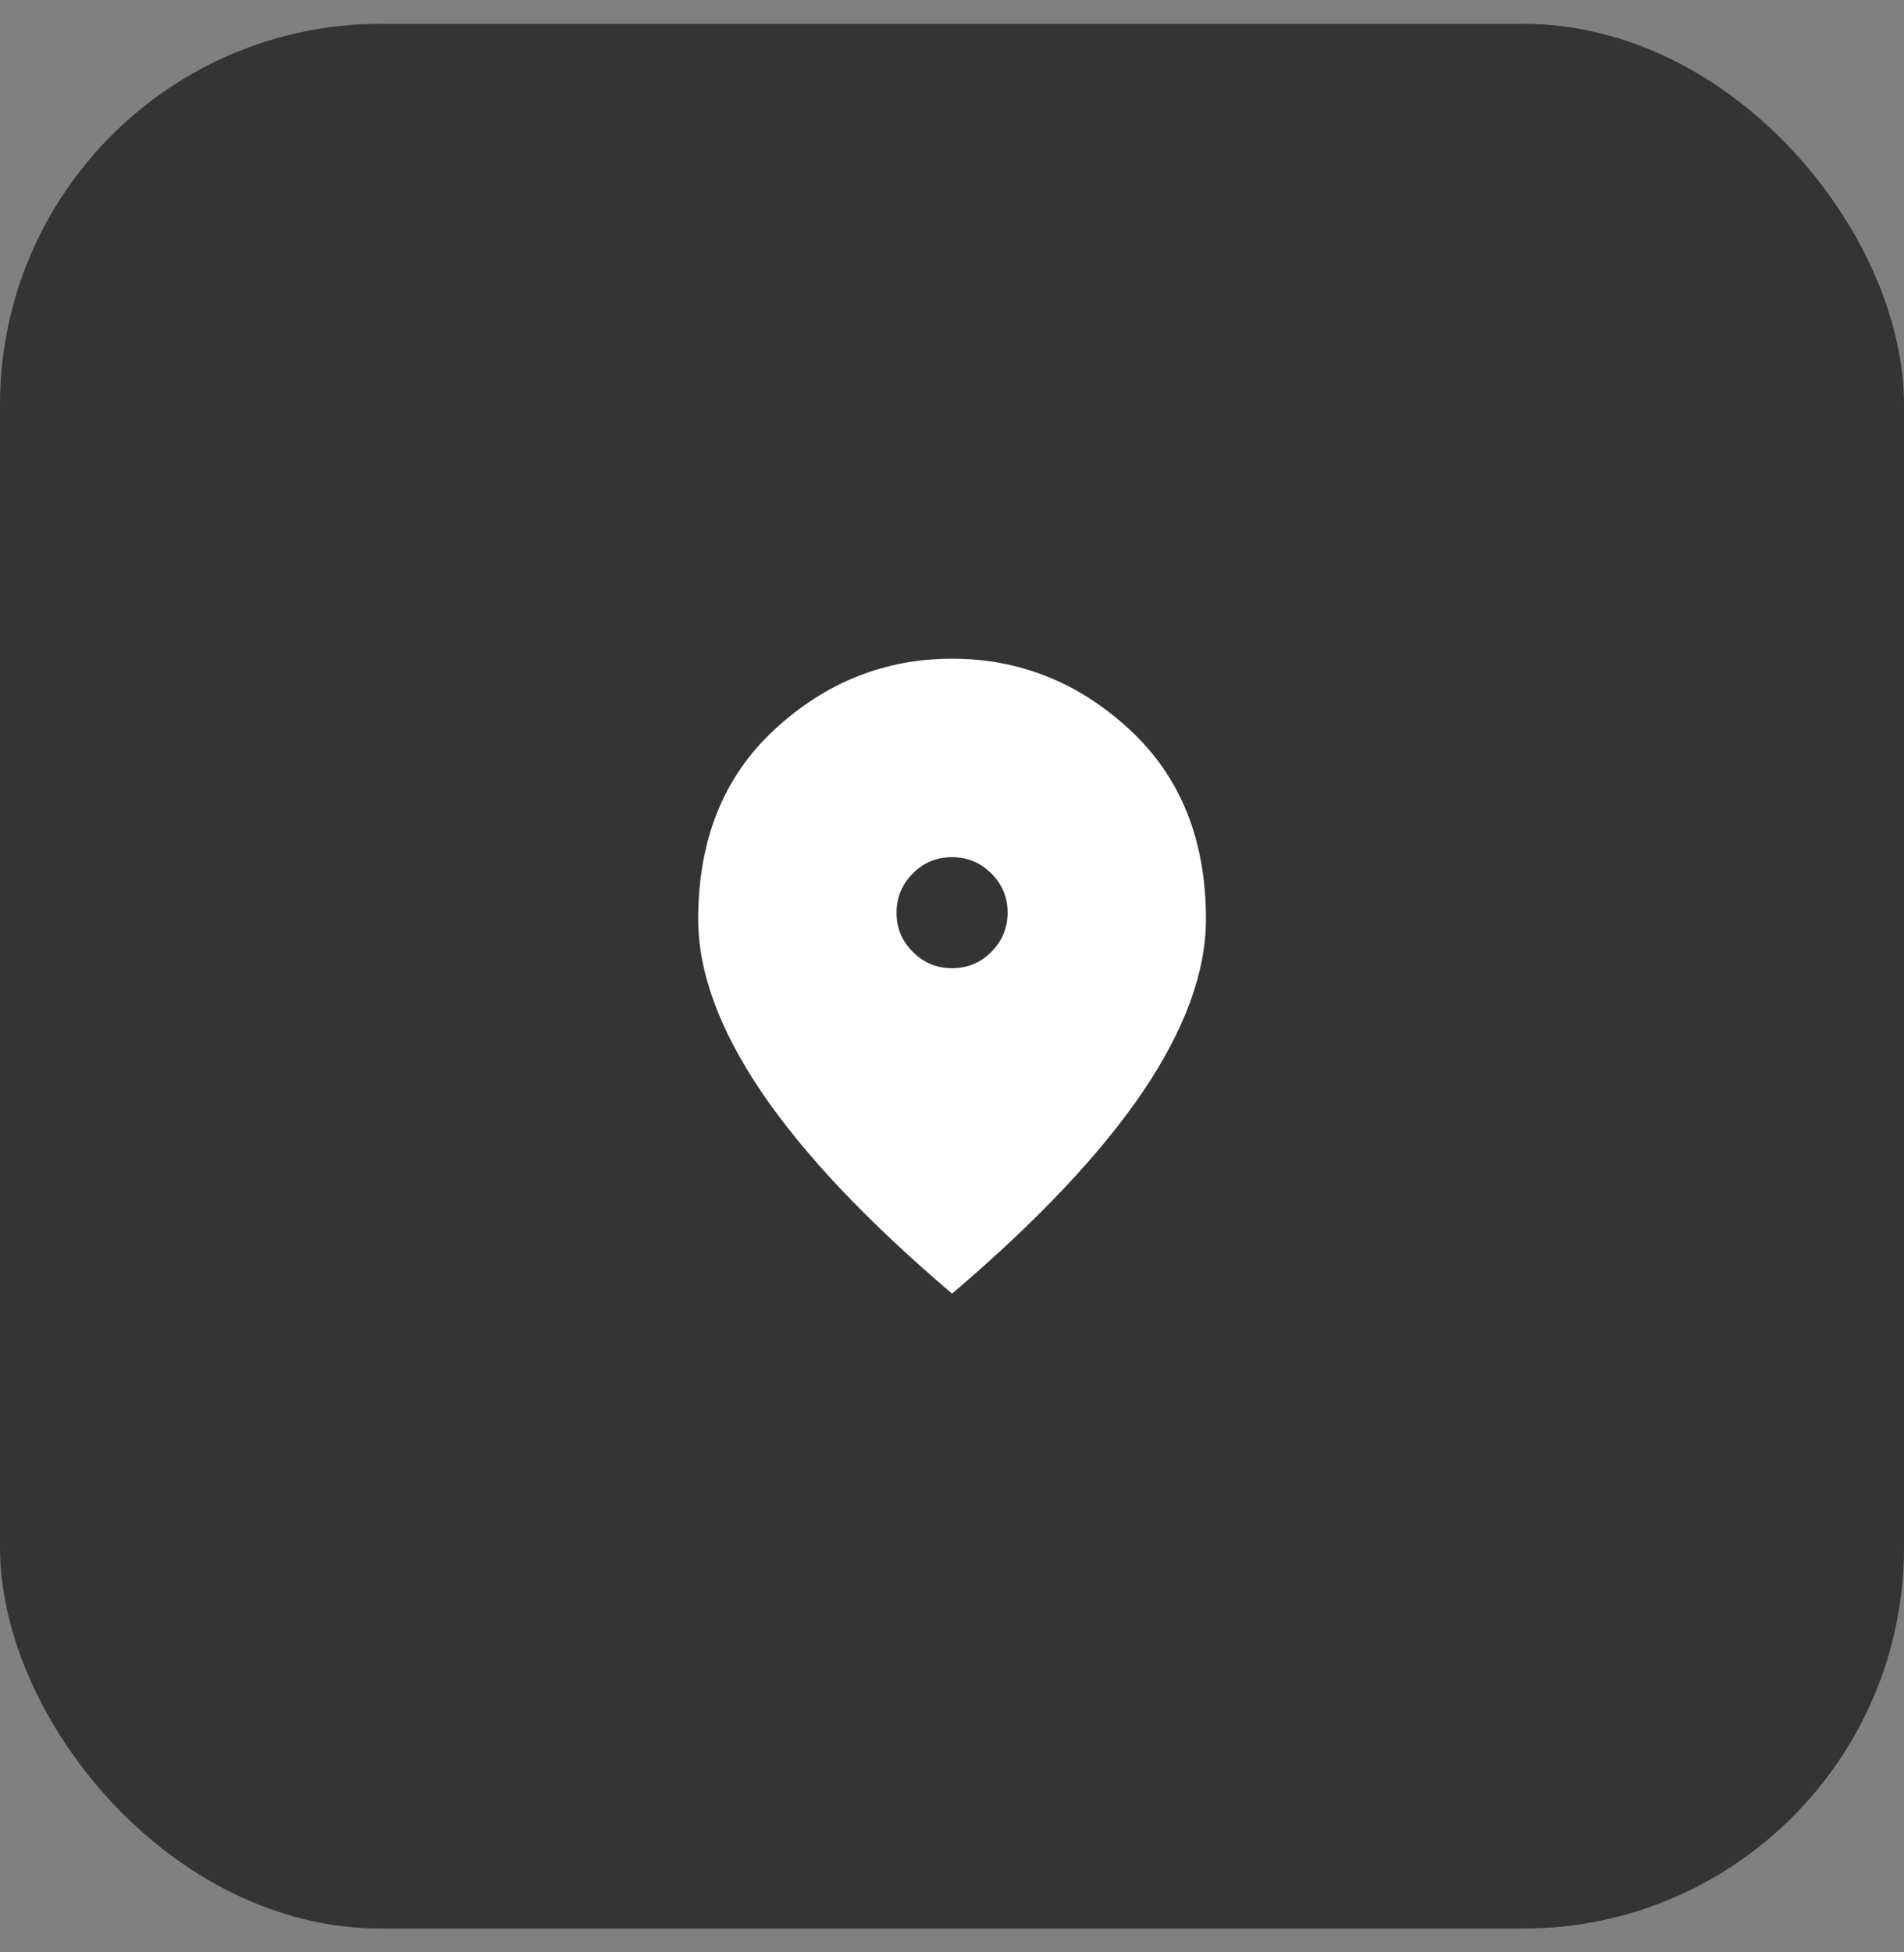 <svg xmlns="http://www.w3.org/2000/svg" width="40" height="41" viewBox="0 0 40 41" fill="none"><rect x="0" y="0" width="40" height="41" fill="#808080" stroke="none"/><rect y="0.5" width="40" height="40" rx="8" fill="#343434"></rect><path d="M20.003 20.333C20.324 20.333 20.599 20.219 20.826 19.99C21.054 19.761 21.168 19.486 21.168 19.165C21.168 18.844 21.054 18.569 20.825 18.341C20.596 18.114 20.321 18 20 18C19.679 18 19.404 18.114 19.176 18.343C18.948 18.572 18.835 18.847 18.835 19.168C18.835 19.489 18.949 19.764 19.178 19.991C19.407 20.219 19.681 20.333 20.003 20.333ZM20.001 27.166C18.212 25.644 16.876 24.23 15.993 22.925C15.11 21.619 14.668 20.411 14.668 19.3C14.668 17.633 15.204 16.305 16.276 15.316C17.349 14.328 18.59 13.833 20.001 13.833C21.412 13.833 22.654 14.328 23.726 15.316C24.799 16.305 25.335 17.633 25.335 19.3C25.335 20.411 24.893 21.619 24.01 22.925C23.126 24.23 21.79 25.644 20.001 27.166Z" fill="white"></path></svg>